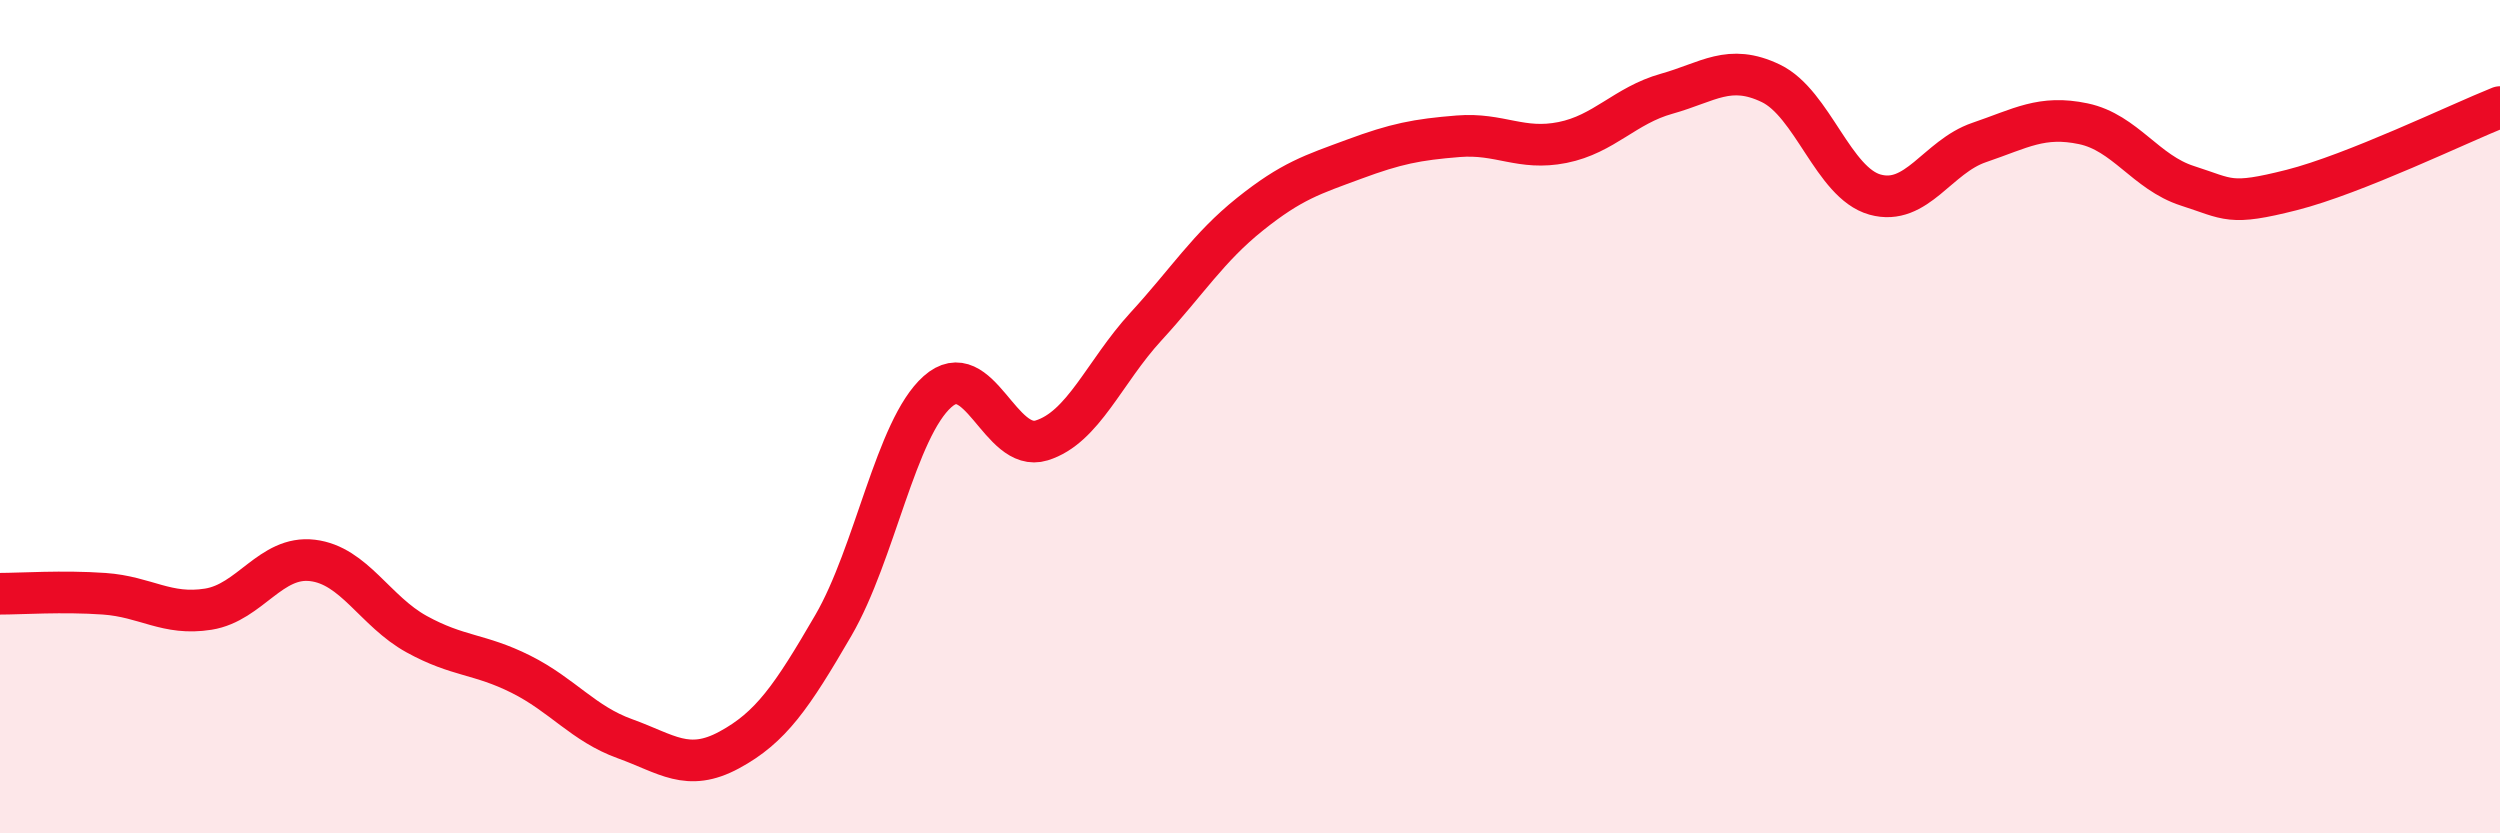 
    <svg width="60" height="20" viewBox="0 0 60 20" xmlns="http://www.w3.org/2000/svg">
      <path
        d="M 0,14.25 C 0.5,14.25 1.5,14.18 2.5,14.25 C 3.5,14.32 4,14.78 5,14.62 C 6,14.46 6.5,13.33 7.5,13.45 C 8.5,13.57 9,14.67 10,15.22 C 11,15.77 11.5,15.68 12.5,16.18 C 13.5,16.68 14,17.37 15,17.73 C 16,18.09 16.5,18.54 17.5,18 C 18.5,17.46 19,16.73 20,15.01 C 21,13.29 21.5,10.29 22.5,9.4 C 23.5,8.51 24,10.88 25,10.57 C 26,10.26 26.5,8.93 27.5,7.84 C 28.5,6.75 29,5.94 30,5.14 C 31,4.34 31.5,4.19 32.5,3.82 C 33.5,3.45 34,3.35 35,3.27 C 36,3.19 36.5,3.62 37.5,3.42 C 38.5,3.22 39,2.53 40,2.25 C 41,1.97 41.5,1.52 42.5,2 C 43.5,2.48 44,4.39 45,4.67 C 46,4.95 46.5,3.76 47.5,3.42 C 48.5,3.08 49,2.76 50,2.97 C 51,3.18 51.5,4.14 52.5,4.46 C 53.5,4.78 53.5,4.94 55,4.56 C 56.5,4.18 59,2.97 60,2.57L60 20L0 20Z"
        fill="#EB0A25"
        opacity="0.1"
        stroke-linecap="round"
        stroke-linejoin="round"
      />
      <path
        d="M 0,14.25 C 0.5,14.25 1.5,14.18 2.5,14.25 C 3.5,14.32 4,14.78 5,14.62 C 6,14.46 6.5,13.33 7.5,13.45 C 8.5,13.57 9,14.67 10,15.22 C 11,15.77 11.5,15.68 12.5,16.18 C 13.5,16.68 14,17.37 15,17.73 C 16,18.09 16.5,18.54 17.5,18 C 18.5,17.46 19,16.73 20,15.01 C 21,13.29 21.5,10.29 22.5,9.4 C 23.5,8.51 24,10.88 25,10.57 C 26,10.26 26.5,8.93 27.5,7.84 C 28.5,6.75 29,5.94 30,5.14 C 31,4.34 31.5,4.19 32.5,3.82 C 33.5,3.45 34,3.35 35,3.27 C 36,3.19 36.5,3.62 37.5,3.42 C 38.5,3.22 39,2.53 40,2.25 C 41,1.97 41.5,1.52 42.5,2 C 43.5,2.48 44,4.39 45,4.67 C 46,4.95 46.5,3.76 47.5,3.42 C 48.5,3.08 49,2.76 50,2.97 C 51,3.18 51.5,4.14 52.5,4.46 C 53.5,4.78 53.5,4.94 55,4.56 C 56.5,4.18 59,2.97 60,2.57"
        stroke="#EB0A25"
        stroke-width="1"
        fill="none"
        stroke-linecap="round"
        stroke-linejoin="round"
      />
    </svg>
  